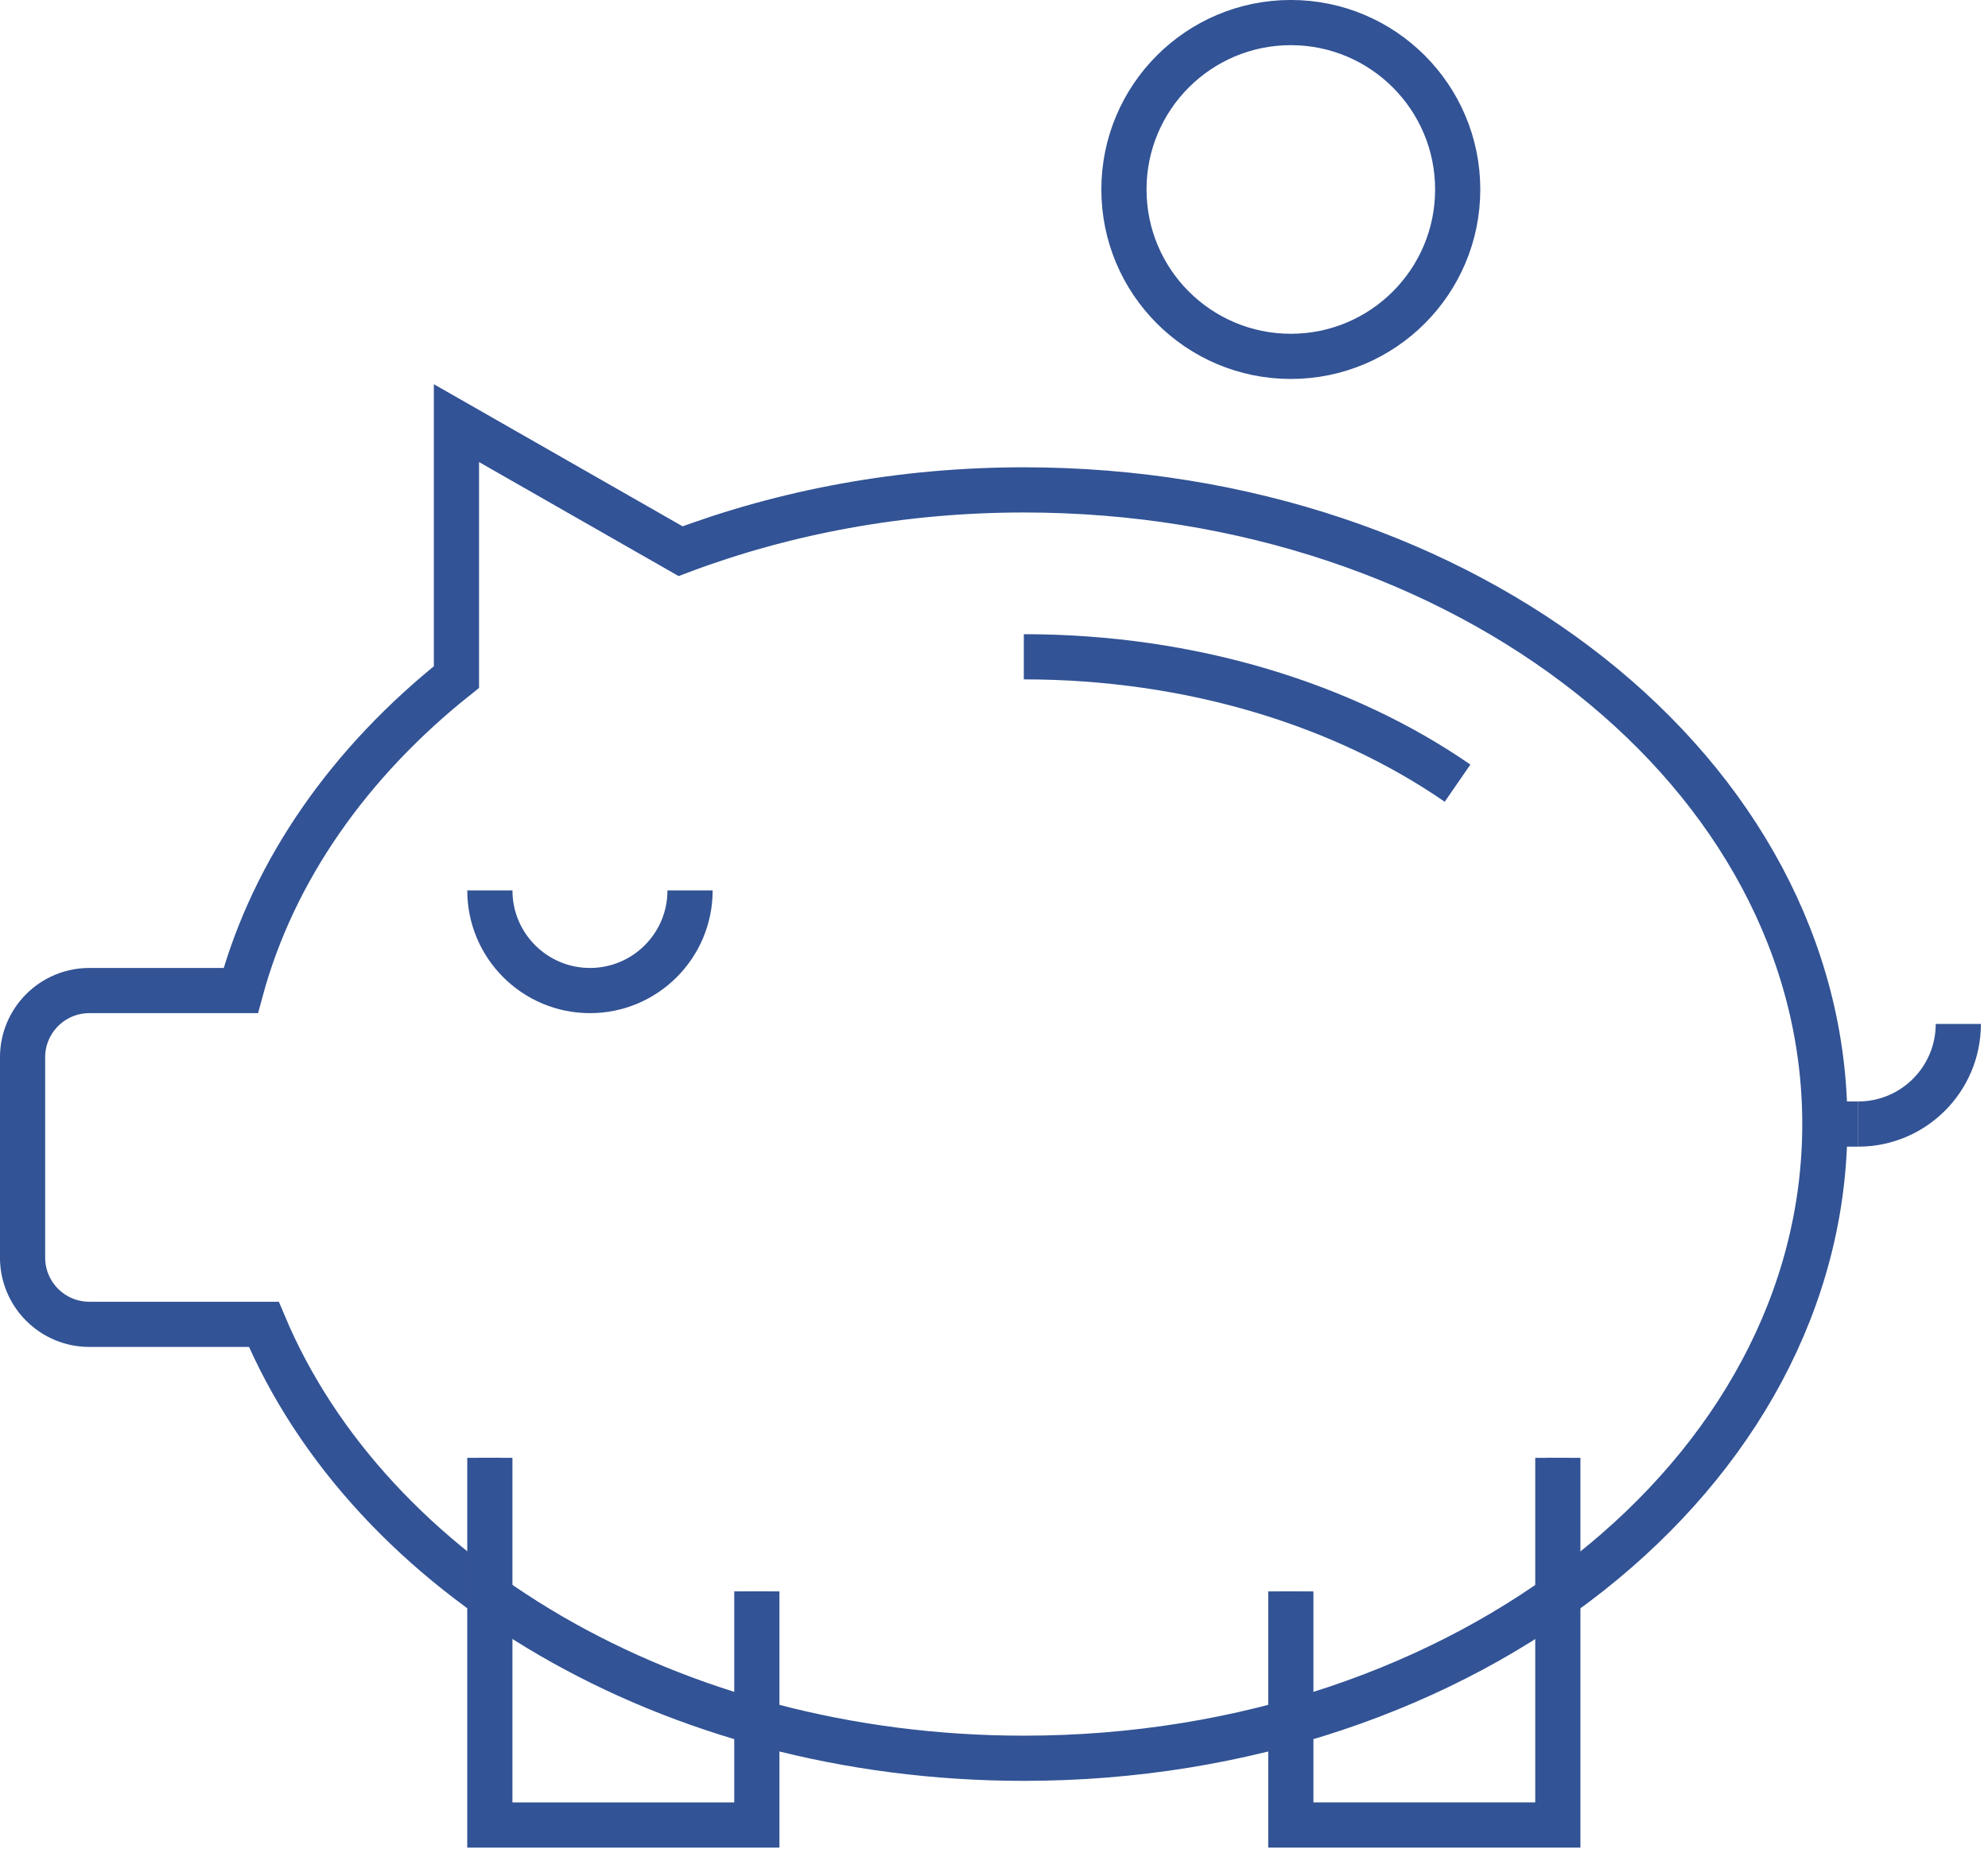 <svg xmlns="http://www.w3.org/2000/svg" xmlns:xlink="http://www.w3.org/1999/xlink" width="88px" height="82px" viewBox="0 0 88 82"><title>retirement</title><g id="Page-1" stroke="none" stroke-width="1" fill="none" fill-rule="evenodd"><g id="retirement" transform="translate(0.999, 0.999)" stroke="#325395"><path d="M44.321,20.684 C38.881,20.684 33.731,21.664 29.127,23.397 L19.206,17.729 L19.206,28.969 C14.503,32.711 11.11,37.488 9.659,42.844 L2.956,42.844 C1.325,42.844 0,44.167 0,45.799 L0,54.663 C0,56.295 1.325,57.618 2.956,57.618 L10.68,57.618 C15.368,68.775 28.653,76.824 44.321,76.824 C63.904,76.824 79.779,64.256 79.779,48.754 C79.779,33.251 63.904,20.684 44.321,20.684 Z" id="Stroke-1"></path><path d="M29.547,38.412 C29.547,40.859 27.563,42.844 25.117,42.844 C22.669,42.844 20.685,40.859 20.685,38.412" id="Stroke-3" stroke-width="2"></path><path d="M44.321,20.684 C38.881,20.684 33.731,21.664 29.127,23.397 L19.206,17.729 L19.206,28.969 C14.503,32.711 11.11,37.488 9.659,42.844 L2.956,42.844 C1.325,42.844 0,44.167 0,45.799 L0,54.663 C0,56.295 1.325,57.618 2.956,57.618 L10.68,57.618 C15.368,68.775 28.653,76.824 44.321,76.824 C63.904,76.824 79.779,64.256 79.779,48.754 C79.779,33.251 63.904,20.684 44.321,20.684 Z" id="Stroke-5" stroke-width="2"></path><path d="M85.687,44.321 C85.687,46.77 83.703,48.753 81.255,48.753" id="Stroke-7" stroke-width="2"></path><line x1="81.255" y1="48.753" x2="79.779" y2="48.753" id="Stroke-9" stroke-width="2"></line><polyline id="Stroke-11" points="32.503 69.437 32.503 79.779 20.684 79.779 20.684 63.526"></polyline><polyline id="Stroke-13" stroke-width="2" points="32.503 69.437 32.503 79.779 20.684 79.779 20.684 63.526"></polyline><polyline id="Stroke-15" points="67.959 63.527 67.959 79.778 56.14 79.778 56.14 69.438"></polyline><polyline id="Stroke-17" stroke-width="2" points="67.959 63.527 67.959 79.778 56.14 79.778 56.14 69.438"></polyline><path d="M44.321,28.071 C51.747,28.071 58.5,30.197 63.52,33.665" id="Stroke-19" stroke-width="2"></path><path d="M63.527,7.387 C63.527,11.468 60.219,14.774 56.14,14.774 C52.061,14.774 48.753,11.468 48.753,7.387 C48.753,3.309 52.061,-1.77635684e-15 56.14,-1.77635684e-15 C60.219,-1.77635684e-15 63.527,3.309 63.527,7.387 Z" id="Stroke-21"></path><path d="M63.527,7.387 C63.527,11.468 60.219,14.774 56.14,14.774 C52.061,14.774 48.753,11.468 48.753,7.387 C48.753,3.309 52.061,-1.77635684e-15 56.14,-1.77635684e-15 C60.219,-1.77635684e-15 63.527,3.309 63.527,7.387 Z" id="Stroke-23" stroke-width="2"></path></g></g></svg>